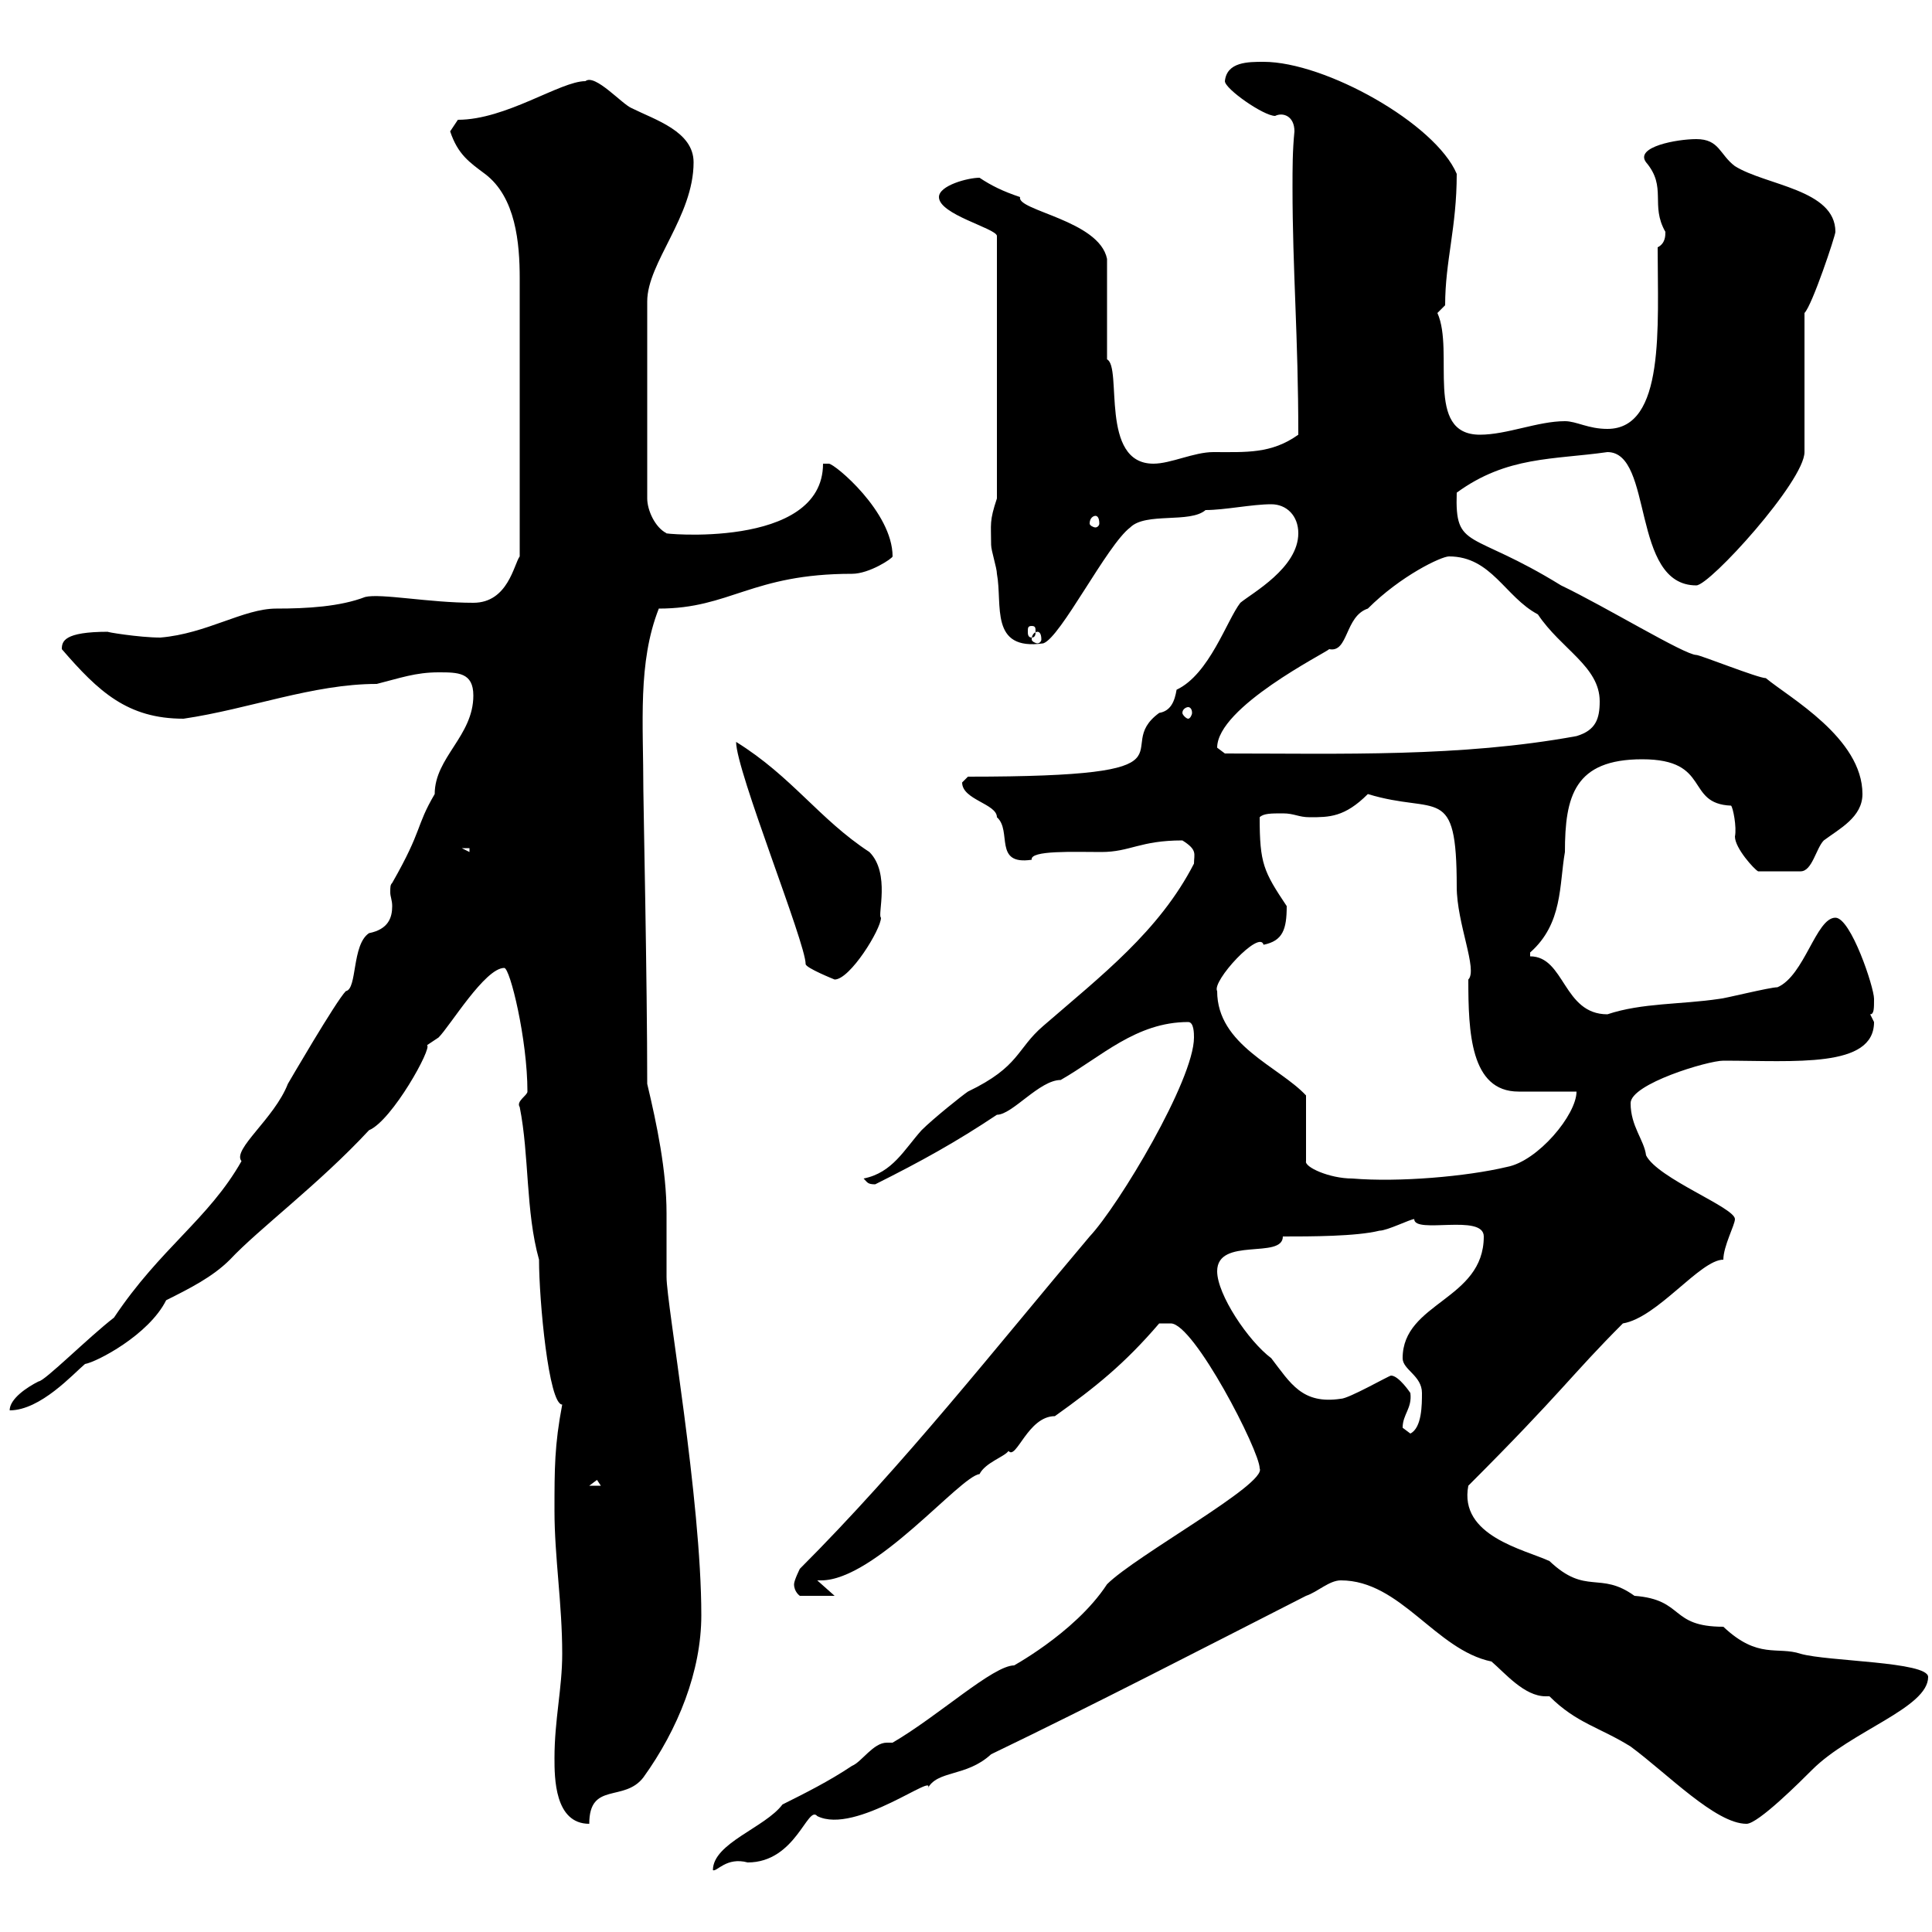 <svg xmlns="http://www.w3.org/2000/svg" xmlns:xlink="http://www.w3.org/1999/xlink" width="300" height="300"><path d="M138.60 270.60C138.30 270.60 138 270.60 137.70 270.60C135.60 270.60 133.80 273.60 132.30 274.20C128.70 276.60 125.10 278.40 121.50 280.20C118.80 283.80 110.70 286.20 110.70 290.40C111.30 290.70 112.80 288.30 116.10 289.20C123.60 289.20 125.40 280.20 126.90 282C132.90 285 145.80 274.80 144 277.80C145.50 274.80 150 276 153.90 272.40C170.10 264.60 186.90 255.90 202.80 247.80C204.60 247.20 206.40 245.40 208.20 245.40C217.50 245.40 222.90 256.20 231.60 258C233.70 259.80 236.70 263.40 240 263.40C240 263.40 240.30 263.40 240.60 263.40C244.80 267.60 248.40 268.20 253.20 271.20C258.90 275.40 266.40 283.20 271.20 283.20C273 283.20 279.60 276.60 281.40 274.80C287.40 268.80 299.40 265.20 299.40 260.40C299.40 258 283.80 258 279.60 256.80C276 255.60 273 257.70 267.60 252.60C259.20 252.60 261.60 248.40 253.80 247.80C248.40 243.90 246.30 247.80 240.60 242.40C236.70 240.60 226.50 238.50 228 230.70C242.70 216 243.90 213.60 252 205.50C257.40 204.60 264 195.60 267.60 195.60C267.60 193.50 269.40 190.20 269.40 189.30C269.40 187.50 257.40 183 255.60 179.40C255.30 177 253.20 174.90 253.20 171.30C253.20 168.30 265.20 164.70 267.60 164.70C278.70 164.70 291 165.90 291 158.70C291 158.70 290.40 157.50 290.40 157.50C291 157.50 291 156.60 291 155.10C291 153.30 287.40 142.50 285 142.50C282 142.50 280.20 151.50 276 153.30C274.80 153.30 267.60 155.10 267 155.10C261 156 255 155.70 249.60 157.50C242.70 157.50 243 148.50 237.60 148.50C237.60 148.50 237.60 148.50 237.60 147.90C242.70 143.40 242.10 137.40 243 132.30C243 123.60 244.50 117.90 255 117.90C265.80 117.90 261.60 124.80 268.80 125.10C269.10 125.40 269.70 128.40 269.40 129.90C269.40 131.70 272.40 135 273 135.30L279.60 135.30C281.40 135.30 282 131.70 283.20 130.50C285.60 128.70 289.20 126.90 289.20 123.30C289.20 114.60 277.80 108.30 274.20 105.30C273 105.30 264 101.70 263.40 101.70C261.60 101.70 249.30 94.20 242.40 90.90C228.30 82.20 225.90 85.50 226.20 76.50C234 70.80 241.20 71.40 249.60 70.20C256.80 70.20 253.20 90.90 263.40 90.90C265.50 90.90 280.20 74.70 280.20 70.20L280.20 48.60C281.40 47.40 285 36.60 285 36C285 29.40 274.20 28.80 269.40 25.80C267 24 267 21.60 263.40 21.60C260.40 21.60 253.80 22.80 255.60 25.20C258.90 29.10 256.20 31.80 258.60 36C258.60 36.60 258.60 37.80 257.40 38.40C257.40 50.70 258.60 66.60 249.60 66.60C246.60 66.60 244.80 65.40 243 65.40C238.80 65.40 234 67.50 229.80 67.50C221.10 67.50 225.90 54.60 223.20 48.60C223.20 48.60 224.40 47.40 224.40 47.40C224.40 40.50 226.20 35.40 226.20 27C222.90 19.20 205.80 9.60 196.20 9.60C193.80 9.60 190.50 9.60 190.20 12.60C190.20 13.80 196.20 18 198 18C199.20 17.40 201 18 201 20.40C200.70 23.40 200.70 26.10 200.70 29.10C200.70 42 201.60 52.20 201.60 67.50C197.40 70.50 193.50 70.20 188.40 70.20C185.40 70.20 181.80 72 179.10 72C170.70 72 174.30 57 171.90 55.80C171.90 52.80 171.90 43.20 171.90 40.20C170.70 34.20 157.80 32.70 158.40 30.60C155.70 29.70 153.90 28.80 152.10 27.60C150.30 27.60 145.80 28.80 145.80 30.60C145.80 33.30 154.50 35.40 154.80 36.60L154.80 77.40C153.60 81 153.90 81.30 153.90 84.60C153.90 85.50 154.80 88.20 154.80 89.10C155.70 93.90 153.60 101.10 162 99.90C164.70 99 171.90 84.60 175.50 81.90C177.90 79.50 184.80 81.30 187.20 79.20C190.20 79.20 194.40 78.30 197.40 78.30C199.80 78.30 201.60 80.10 201.60 82.80C201.60 88.20 194.40 92.10 192.60 93.60C190.50 96.30 187.80 104.70 182.70 107.10C182.40 108.90 181.80 110.40 180 110.70C172.20 116.40 188.10 120.60 150.30 120.60C150.30 120.60 149.40 121.50 149.40 121.50C149.40 124.20 154.80 124.80 154.80 126.90C157.20 129 154.20 134.40 160.20 133.50C159.90 132 166.80 132.30 171 132.30C175.50 132.30 177 130.50 183.60 130.50C186 132 185.40 132.60 185.40 134.10C180 144.60 171 151.50 162 159.30C157.80 162.90 158.40 165.60 150.30 169.50C149.40 170.10 144.90 173.70 143.10 175.50C140.40 178.50 138.60 182.10 134.10 183C134.70 183.60 134.70 183.90 135.90 183.90C143.10 180.30 148.50 177.30 154.80 173.10C157.20 173.10 161.40 167.70 164.70 167.70C171 164.10 176.40 158.70 184.50 158.70C185.40 158.70 185.40 160.50 185.40 161.10C185.40 167.70 173.70 187.20 169.20 192C154.50 209.40 140.40 227.40 124.20 243.60C124.20 243.60 123.30 245.40 123.30 246C123.30 247.20 124.20 247.80 124.20 247.80L129.60 247.80L126.90 245.40C126.90 245.40 127.20 245.40 127.50 245.40C135.90 245.40 149.10 229.20 152.10 228.90C153 227.10 156 226.20 156.60 225.30C157.80 226.80 159.60 219.90 163.80 219.90C170.10 215.40 174.60 211.80 180 205.50C180 205.50 180.90 205.50 181.80 205.50C185.40 205.50 195.60 225.30 195.60 228C196.80 230.40 176.40 241.50 171.90 246C166.80 253.80 156.30 259.20 157.50 258.60C154.20 258.60 145.80 266.40 138.60 270.60ZM86.10 273C86.10 276 86.10 283.20 91.50 283.20C91.50 276.60 96.90 279.90 99.90 276C105.30 268.50 108.90 259.50 108.90 250.80C108.90 232.80 103.50 202.50 103.50 198.30C103.50 197.40 103.50 189.30 103.50 188.40C103.50 181.80 102 174.60 100.50 168.30C100.50 152.40 99.90 124.50 99.90 122.70C99.90 112.20 99 102.90 102.30 94.50C113.40 94.50 116.70 89.10 132.30 89.10C135 89.10 138.60 86.70 138.60 86.40C138.60 79.50 129.60 72 128.70 72C128.70 72 127.80 72 127.80 72C127.80 85.50 102 82.80 103.50 82.80C101.70 81.90 100.50 79.20 100.50 77.40L100.50 46.80C100.50 40.80 107.70 33.60 107.70 25.20C107.70 20.40 101.70 18.60 98.10 16.80C96.60 16.20 92.40 11.40 90.90 12.60C87 12.60 78.60 18.60 71.10 18.60C71.10 18.60 69.90 20.40 69.90 20.40C71.10 24 72.90 25.20 75.30 27C80.10 30.60 80.70 37.80 80.70 43.20L80.70 86.40C79.80 87.60 78.90 93.60 73.50 93.60C66.60 93.60 59.10 92.10 56.70 92.70C52.80 94.20 47.70 94.50 42.90 94.50C37.80 94.50 32.10 98.40 24.90 99C21.60 99 16.20 98.10 16.80 98.10C9.90 98.10 9.60 99.60 9.60 100.80C15.30 107.40 19.80 111.60 28.50 111.60C38.70 110.10 48.60 106.20 58.50 106.20C62.10 105.30 64.50 104.40 68.10 104.40C71.10 104.40 73.50 104.40 73.50 108C73.50 114.30 67.50 117.60 67.50 123.30C64.50 128.40 65.70 128.70 60.90 137.10C60.60 137.40 60.60 137.70 60.60 138.60C60.60 139.20 60.90 139.80 60.90 140.70C60.90 142.50 60.30 144.30 57.30 144.90C54.60 146.70 55.50 153.60 53.70 153.90C52.20 155.40 44.70 168.30 44.70 168.30C42.60 173.70 36 178.50 37.50 180.30C32.40 189.30 24.90 193.80 17.70 204.60C13.80 207.60 6.90 214.50 6 214.50C4.20 215.40 1.50 217.20 1.50 219C6.30 219 11.40 213.30 13.20 211.80C15 211.50 23.10 207.30 25.80 201.90C29.40 200.10 33 198.30 35.70 195.60C40.20 190.80 49.50 183.90 57.30 175.50C60.90 174 67.20 162.60 66.30 162.30C66.30 162.30 68.10 161.10 68.10 161.10C69.90 159.30 75.30 150.30 78.30 150.30C79.20 150.30 81.90 161.40 81.90 169.50C81.90 170.10 80.10 171 80.70 171.90C82.20 179.40 81.60 188.10 83.70 195.60C83.70 201.90 85.20 218.10 87.30 218.10C86.10 224.40 86.10 228 86.10 234.60C86.10 241.80 87.30 249 87.30 256.80C87.30 262.20 86.10 267 86.10 273ZM92.70 229.80L93.30 230.70L91.50 230.70ZM217.80 221.70C217.80 219.60 219.30 218.70 219 216.30C219 216.30 217.20 213.60 216 213.60C215.70 213.60 209.40 217.20 208.20 217.20C202.20 218.10 200.40 214.80 197.40 210.90C193.80 208.20 189 201 189 197.40C189 192 199.20 195.60 199.20 192C203.40 192 210.60 192 214.20 191.10C215.40 191.10 219 189.30 219.60 189.30C219.60 191.70 230.40 188.40 230.40 192C230.40 201.90 217.80 202.20 217.80 210.90C217.80 212.70 220.80 213.60 220.80 216.30C220.80 218.10 220.80 221.70 219 222.60C219 222.60 217.80 221.70 217.80 221.70ZM189 153.90C188.10 152.40 195.60 144.30 196.20 146.70C199.20 146.10 199.80 144.30 199.80 140.70C196.20 135.30 195.60 134.10 195.60 126.90C196.20 126.30 197.40 126.30 199.20 126.30C201 126.30 201.60 126.90 203.40 126.90C206.40 126.90 208.80 126.90 212.40 123.30C223.20 126.60 226.20 121.50 226.20 137.70C226.20 143.40 229.50 150.60 228 152.10C228 160.20 228.30 169.50 235.80 169.50C237.60 169.50 244.20 169.50 244.80 169.50C244.80 173.10 238.80 180.30 234 181.20C227.70 182.70 217.20 183.60 210 183C206.40 183 202.50 181.20 202.80 180.30L202.80 170.10C198.60 165.60 189 162.30 189 153.90ZM114.30 115.20C114.30 119.70 125.10 146.40 125.10 149.70C125.10 150.30 129.60 152.10 129.60 152.10C132 152.10 136.80 144.30 136.80 142.50C136.20 142.20 138.30 135.60 135 132.30C127.20 127.20 123 120.60 114.30 115.20ZM71.70 131.70L72.90 131.70L72.90 132.30ZM189 116.10C189 109.80 205.80 101.40 206.40 100.80C209.40 101.40 208.80 95.70 212.40 94.50C217.50 89.40 223.80 86.40 225 86.40C231.60 86.40 233.70 92.70 238.80 95.40C242.40 100.80 248.40 103.50 248.40 108.90C248.40 111.60 247.80 113.40 244.80 114.30C226.80 117.60 208.20 117 190.20 117C190.20 117 189 116.10 189 116.10ZM184.50 109.80C184.80 109.80 185.10 110.10 185.10 110.70C185.10 111 184.80 111.60 184.50 111.60C184.20 111.60 183.60 111 183.60 110.70C183.60 110.10 184.20 109.80 184.50 109.80ZM161.10 98.10C161.40 98.10 161.70 98.40 161.70 99.30C161.70 99.60 161.40 99.90 161.10 99.90C160.80 99.90 160.20 99.60 160.20 99.30C160.20 98.40 160.80 98.10 161.10 98.10ZM160.20 97.20C160.80 97.20 160.80 97.50 160.80 98.10C160.80 98.40 160.80 99 160.20 99C159.60 99 159.60 98.40 159.60 98.10C159.60 97.50 159.60 97.20 160.20 97.20ZM170.10 80.10C170.40 80.10 170.70 80.40 170.70 81.30C170.70 81.60 170.40 81.90 170.10 81.90C169.80 81.90 169.20 81.60 169.20 81.30C169.20 80.40 169.80 80.10 170.10 80.10Z"/></svg>